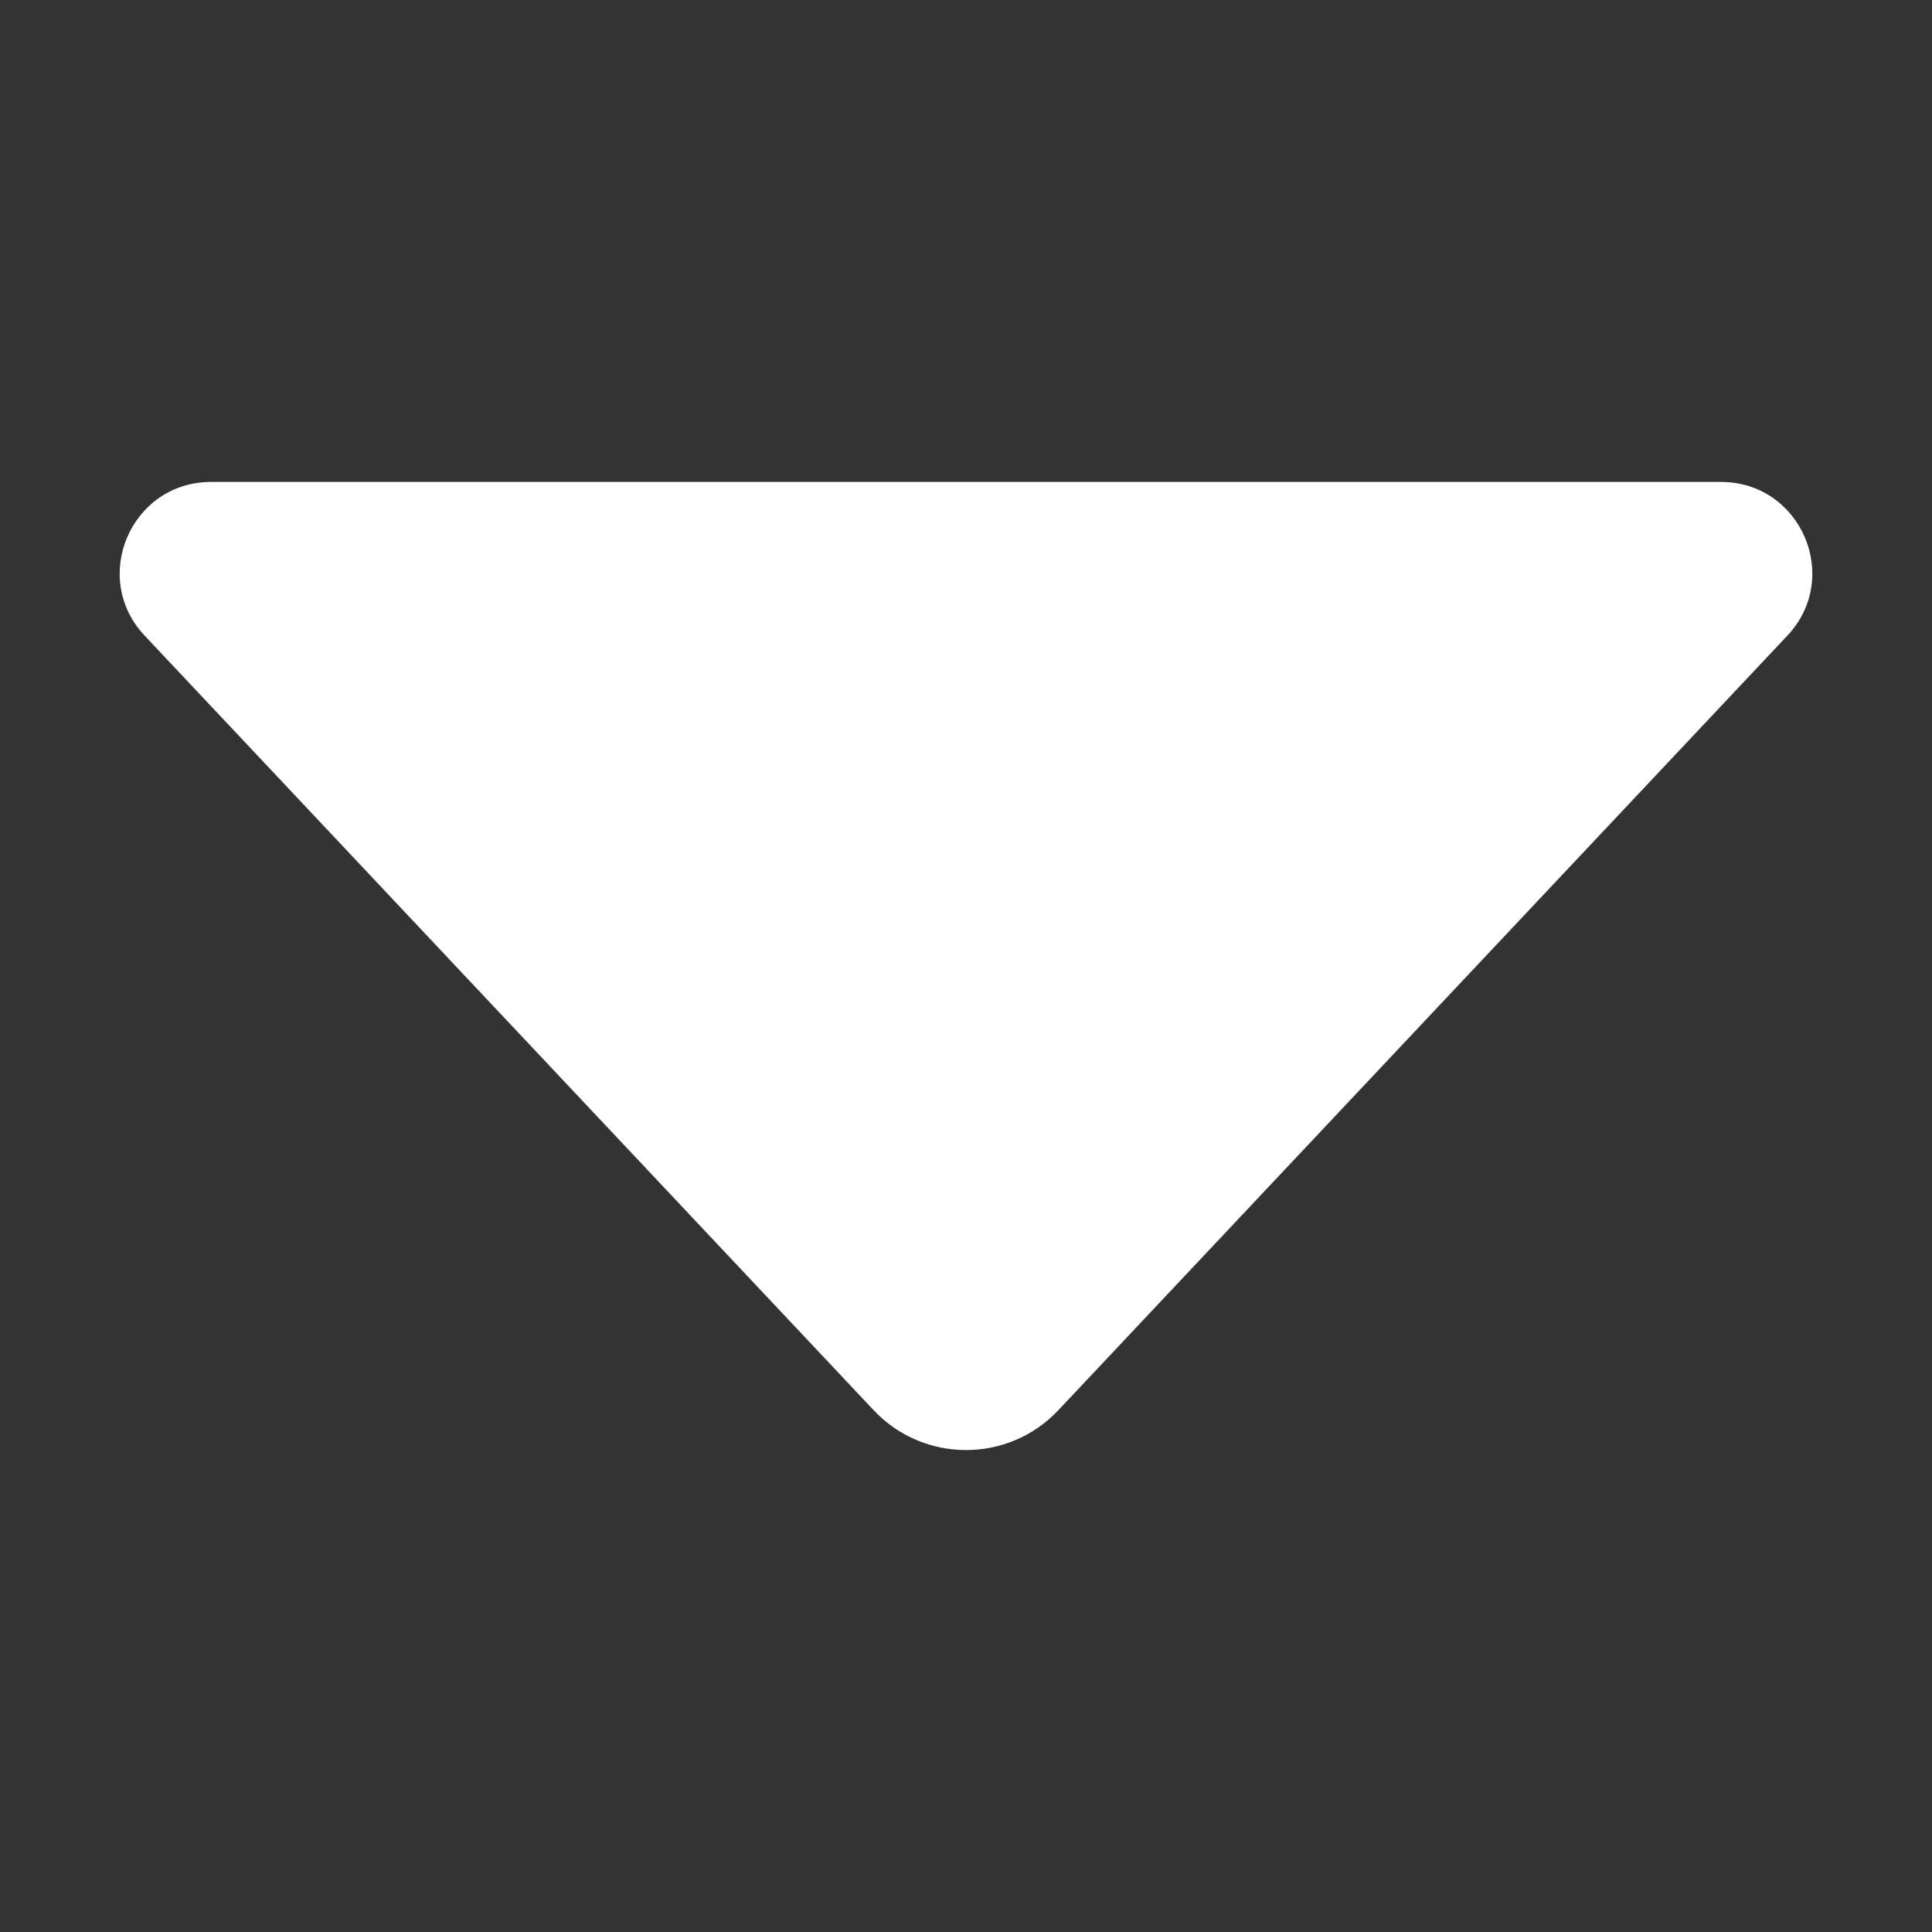 <svg width="512" height="512" viewBox="0 0 512 512" fill="none" xmlns="http://www.w3.org/2000/svg">
<rect x="0" y="0" width="512" height="512" fill="#333333" stroke="none"/>
<path d="M473.669 168.448L280.493 373.698C267.213 387.808 244.789 387.808 231.509 373.698L38.331 168.448C23.818 153.026 34.75 127.72 55.928 127.72H456.07C477.25 127.72 488.182 153.026 473.669 168.448Z" fill="white"/>
</svg>
